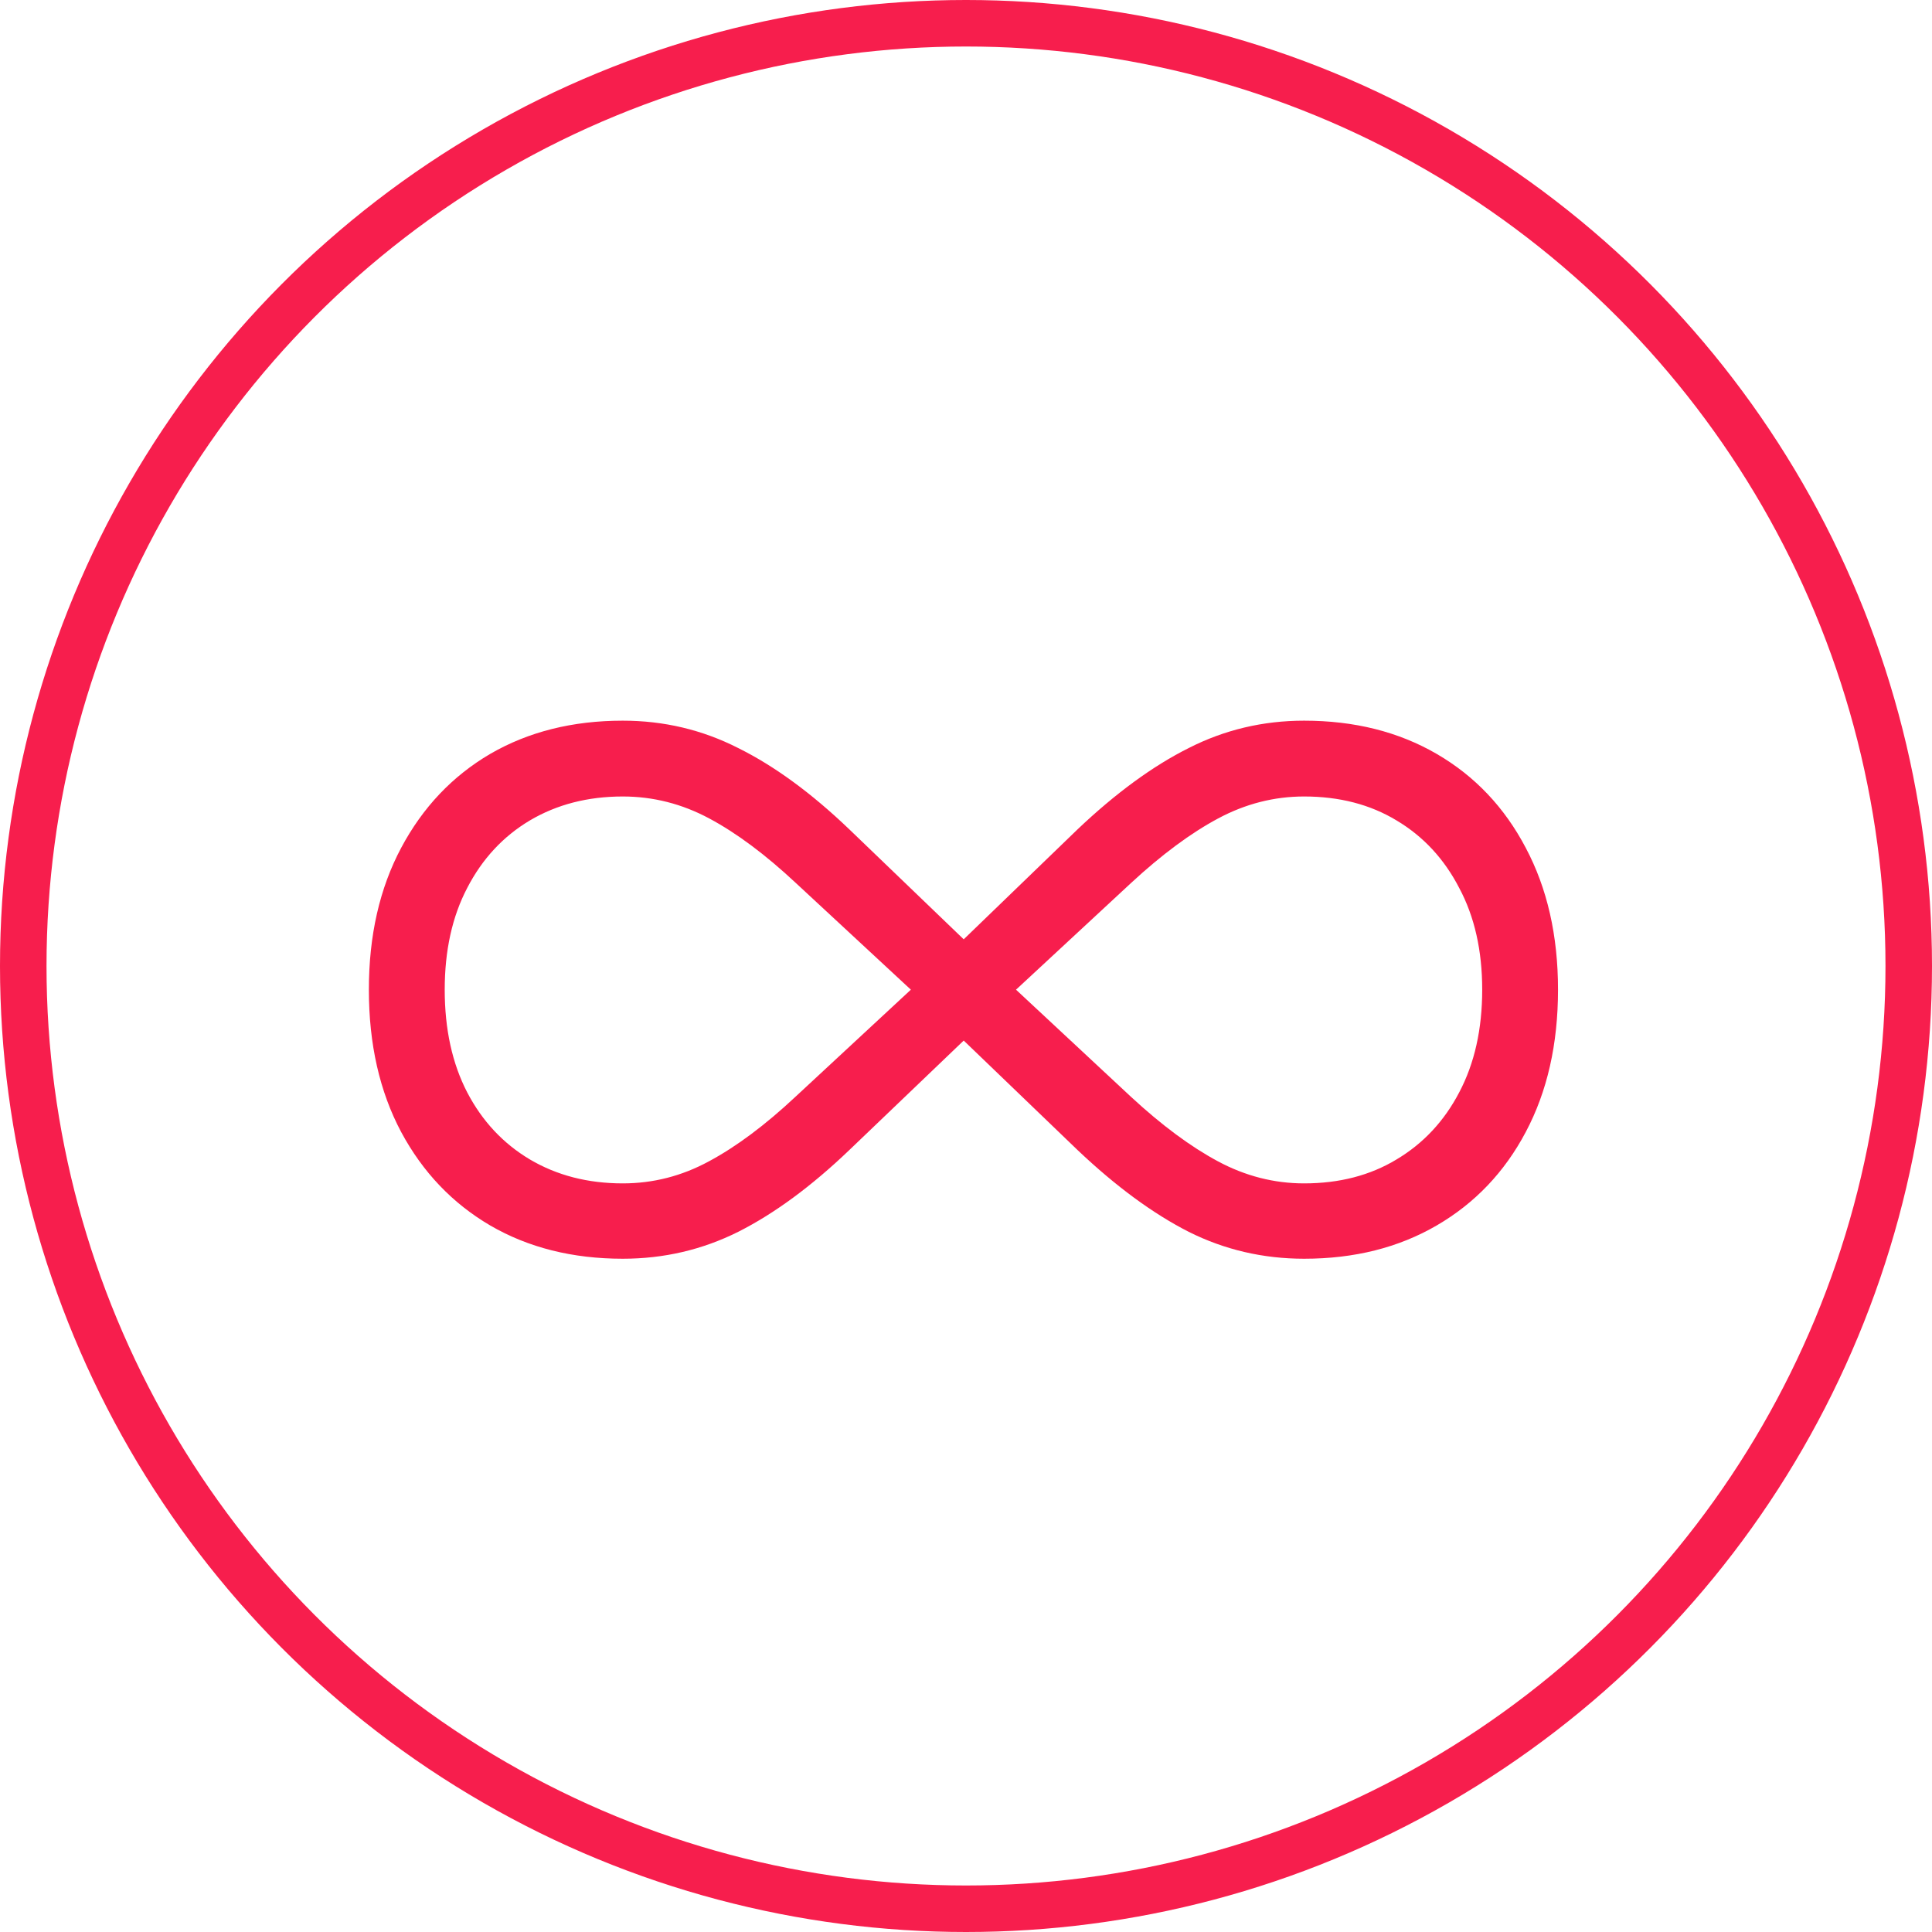 <svg width="54" height="54" viewBox="0 0 54 54" fill="none" xmlns="http://www.w3.org/2000/svg">
<circle cx="27" cy="27" r="26.35" stroke="#F71E4D" stroke-width="1.3"/>
<path d="M10.31 27.662C10.31 26.149 10.611 24.828 11.213 23.697C11.815 22.567 12.644 21.692 13.701 21.072C14.768 20.453 16.003 20.143 17.406 20.143C18.555 20.143 19.63 20.398 20.633 20.908C21.645 21.41 22.679 22.166 23.736 23.178L26.936 26.254L30.121 23.178C31.188 22.166 32.222 21.41 33.225 20.908C34.227 20.398 35.303 20.143 36.451 20.143C37.855 20.143 39.09 20.453 40.156 21.072C41.223 21.692 42.052 22.567 42.645 23.697C43.246 24.828 43.547 26.149 43.547 27.662C43.547 29.184 43.246 30.51 42.645 31.641C42.052 32.762 41.223 33.632 40.156 34.252C39.09 34.872 37.855 35.182 36.451 35.182C35.303 35.182 34.227 34.931 33.225 34.43C32.222 33.919 31.188 33.158 30.121 32.147L26.936 29.084L23.736 32.147C22.679 33.158 21.645 33.919 20.633 34.43C19.63 34.931 18.555 35.182 17.406 35.182C16.003 35.182 14.768 34.872 13.701 34.252C12.644 33.632 11.815 32.762 11.213 31.641C10.611 30.51 10.31 29.184 10.31 27.662ZM12.43 27.662C12.43 28.765 12.639 29.722 13.059 30.533C13.478 31.335 14.061 31.96 14.809 32.406C15.565 32.853 16.431 33.076 17.406 33.076C18.254 33.076 19.056 32.871 19.812 32.461C20.578 32.051 21.385 31.449 22.232 30.656L25.459 27.662L22.246 24.682C21.398 23.889 20.592 23.287 19.826 22.877C19.061 22.467 18.254 22.262 17.406 22.262C16.431 22.262 15.565 22.485 14.809 22.932C14.061 23.378 13.478 24.007 13.059 24.818C12.639 25.62 12.43 26.568 12.43 27.662ZM28.398 27.662L31.611 30.656C32.468 31.449 33.279 32.051 34.045 32.461C34.81 32.871 35.613 33.076 36.451 33.076C37.435 33.076 38.297 32.853 39.035 32.406C39.783 31.96 40.366 31.335 40.785 30.533C41.214 29.722 41.428 28.765 41.428 27.662C41.428 26.568 41.214 25.62 40.785 24.818C40.366 24.007 39.783 23.378 39.035 22.932C38.297 22.485 37.435 22.262 36.451 22.262C35.613 22.262 34.81 22.467 34.045 22.877C33.279 23.287 32.468 23.889 31.611 24.682L28.398 27.662Z" fill="#F71E4D"/>
</svg>
